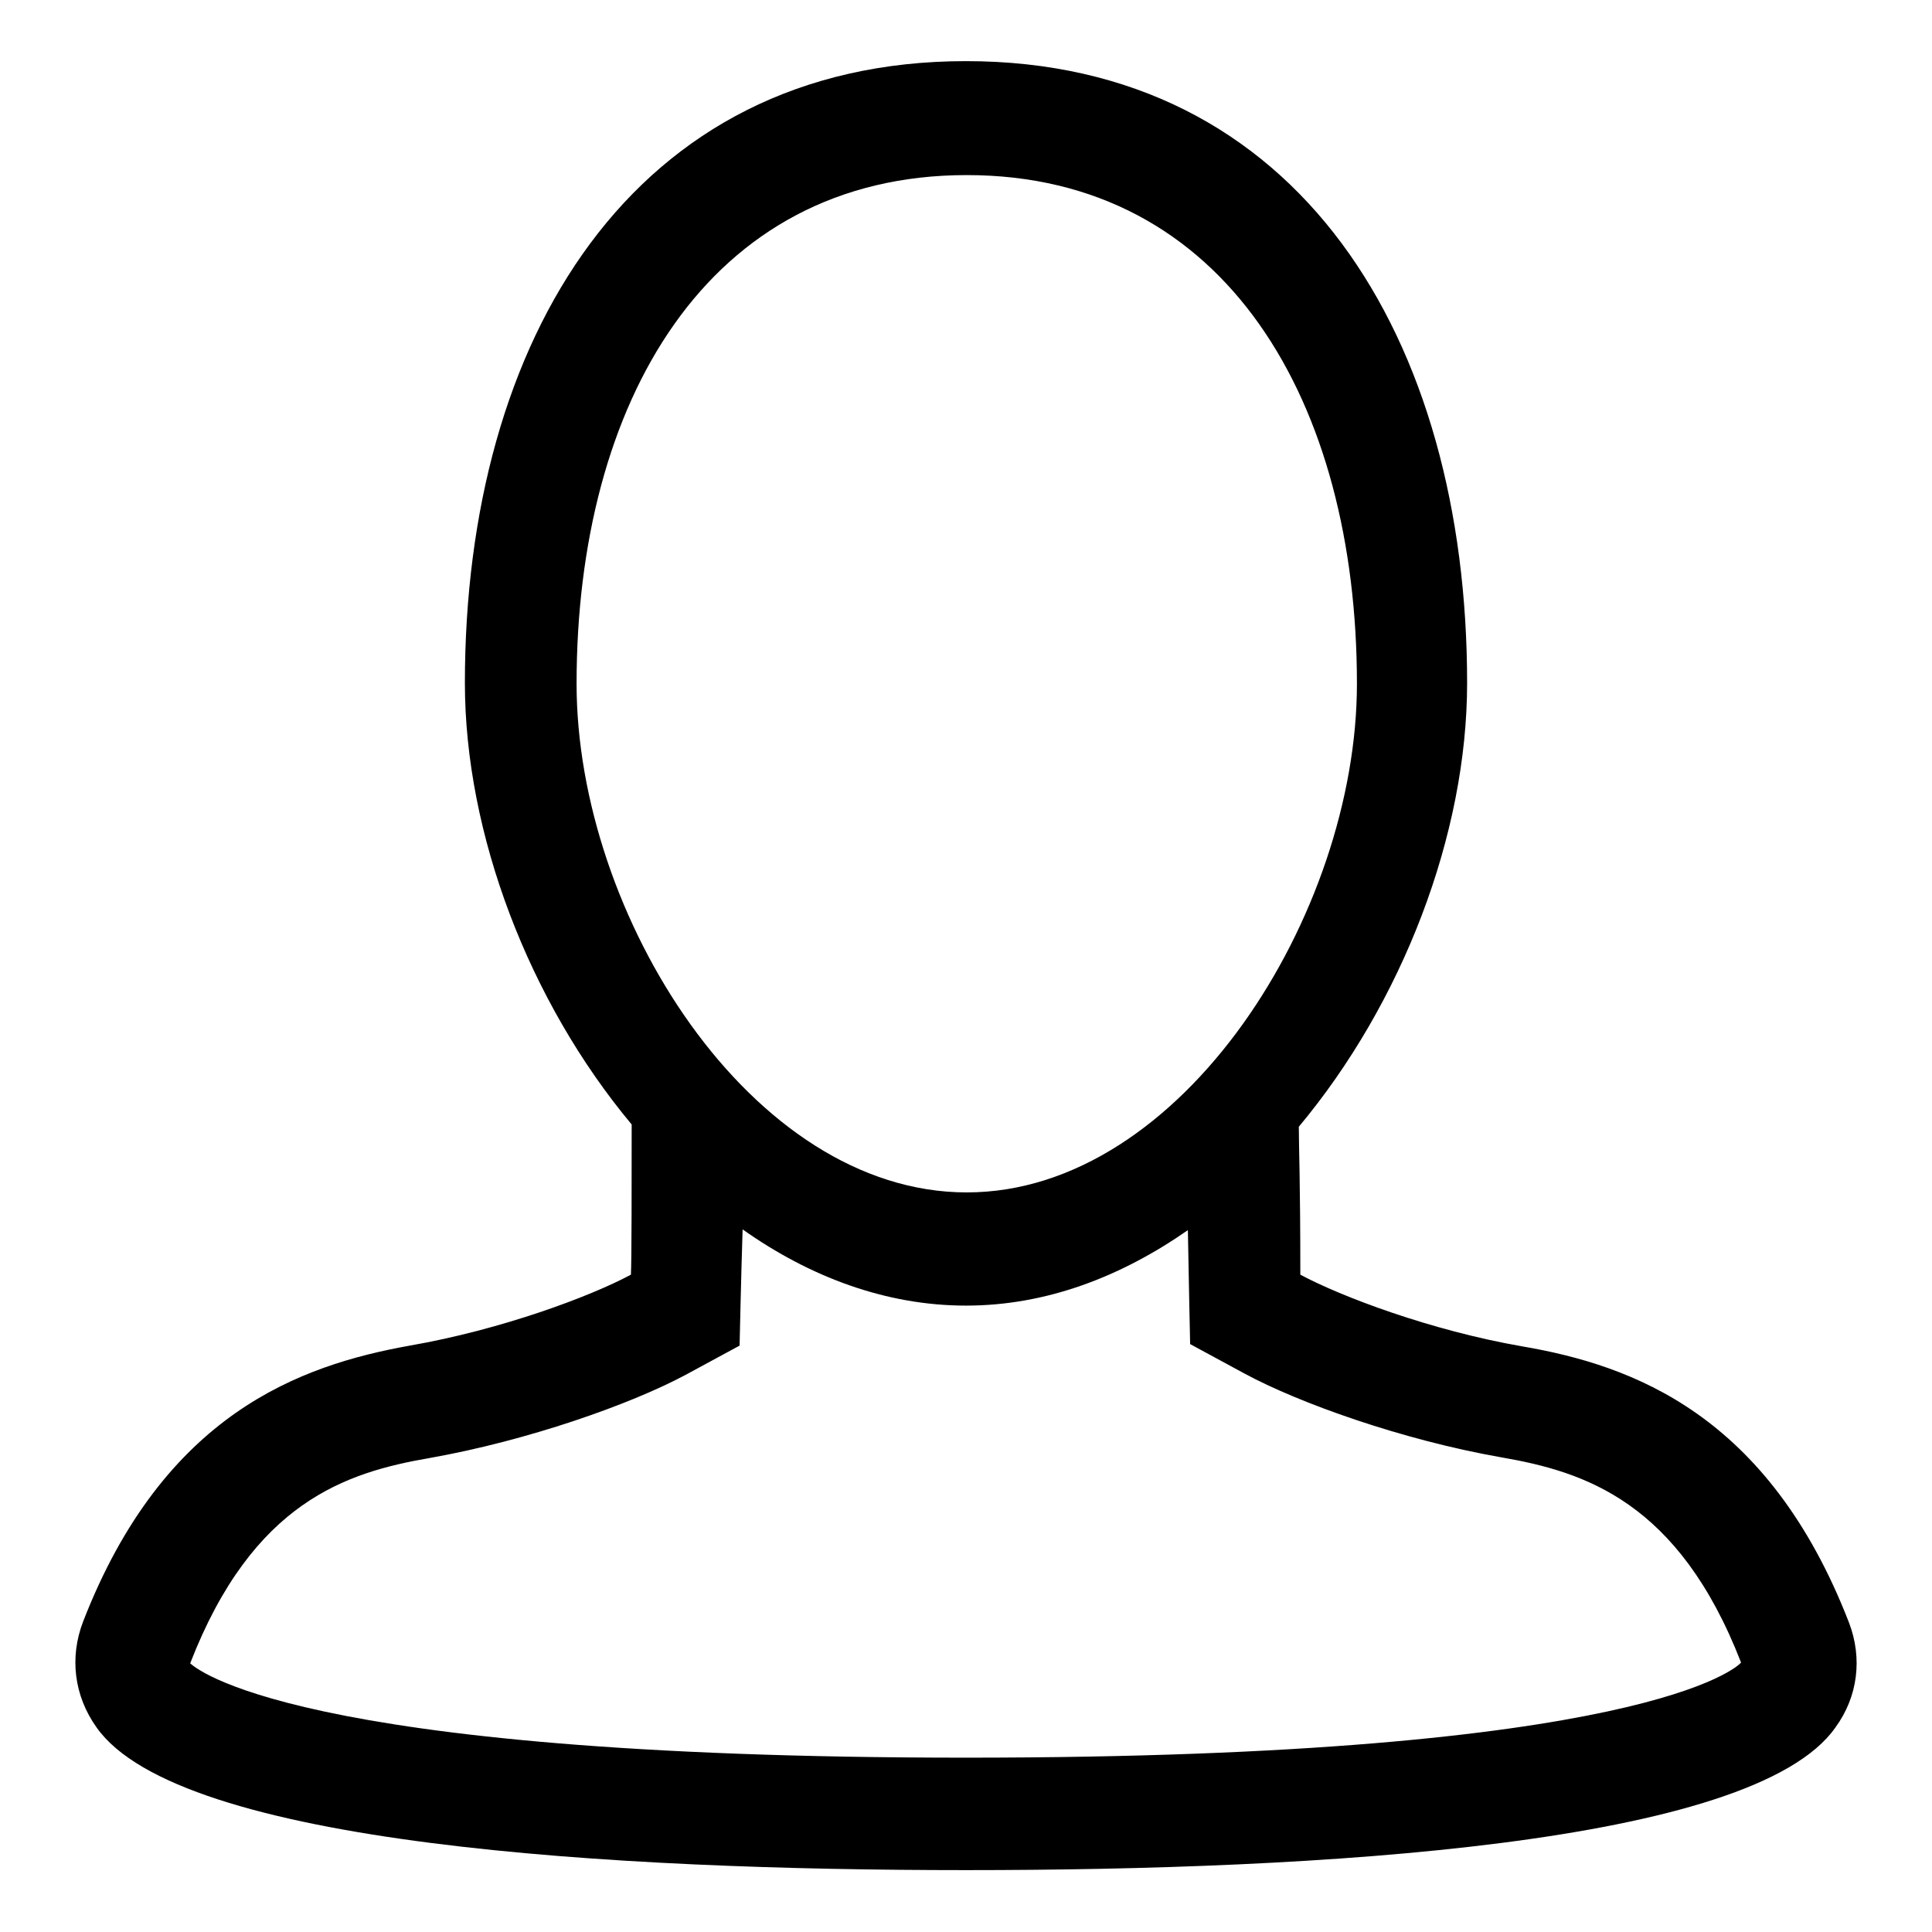 <?xml version="1.0" encoding="utf-8"?>
<!-- Svg Vector Icons : http://www.onlinewebfonts.com/icon -->
<!DOCTYPE svg PUBLIC "-//W3C//DTD SVG 1.1//EN" "http://www.w3.org/Graphics/SVG/1.1/DTD/svg11.dtd">
<svg version="1.1" xmlns="http://www.w3.org/2000/svg" xmlns:xlink="http://www.w3.org/1999/xlink" x="0px" y="0px" viewBox="0 0 256 256" enable-background="new 0 0 256 256" xml:space="preserve">
<g><g><path fill="#000000" d="M245,215c-10.7-27.6-28.7-34.1-43.3-36.6c-12.1-2.1-24-6.6-29.4-9.5c0-12.7-0.2-16.8-0.2-19.6c13.7-16.4,22.3-38.7,22.3-58.8c0-45.5-22.2-82.4-66.4-82.4c-44.2,0-66.4,36.9-66.4,82.4c0,20,8.5,42.2,22.1,58.5c0,7.2,0,18.2-0.1,19.9c-5.4,2.9-17.2,7.3-29.3,9.4c-14.5,2.6-32.6,9-43.3,36.6c-1.8,4.7-1.2,9.8,1.8,14c11,15.6,68.7,18.9,115.2,18.9c46.5,0,104.3-3.3,115.2-18.9C246.2,224.8,246.8,219.7,245,215z M76.4,90.6c0-37.2,17.3-67.4,51.7-67.4c34.4,0,51.7,30.2,51.7,67.4c0,30.4-23.1,67.4-51.7,67.4C99.5,158,76.4,121.2,76.4,90.6z M128,232.9c-90,0-102.3-12.1-102.8-12.5c8.3-21.4,20.7-25.3,31.7-27.2c13-2.3,26.6-7.1,33.9-11l7.2-3.9c0,0,0.2-9.3,0.4-15.4c8.9,6.3,19,10.1,29.6,10.1c10.6,0,20.5-3.8,29.4-10c0.1,6,0.3,15.1,0.3,15.1l7.2,3.9c7.2,3.9,20.9,8.8,34,11.1c11,1.9,23.5,5.8,31.8,27.2C230.3,220.8,218,232.9,128,232.9z"/></g></g>
</svg>
